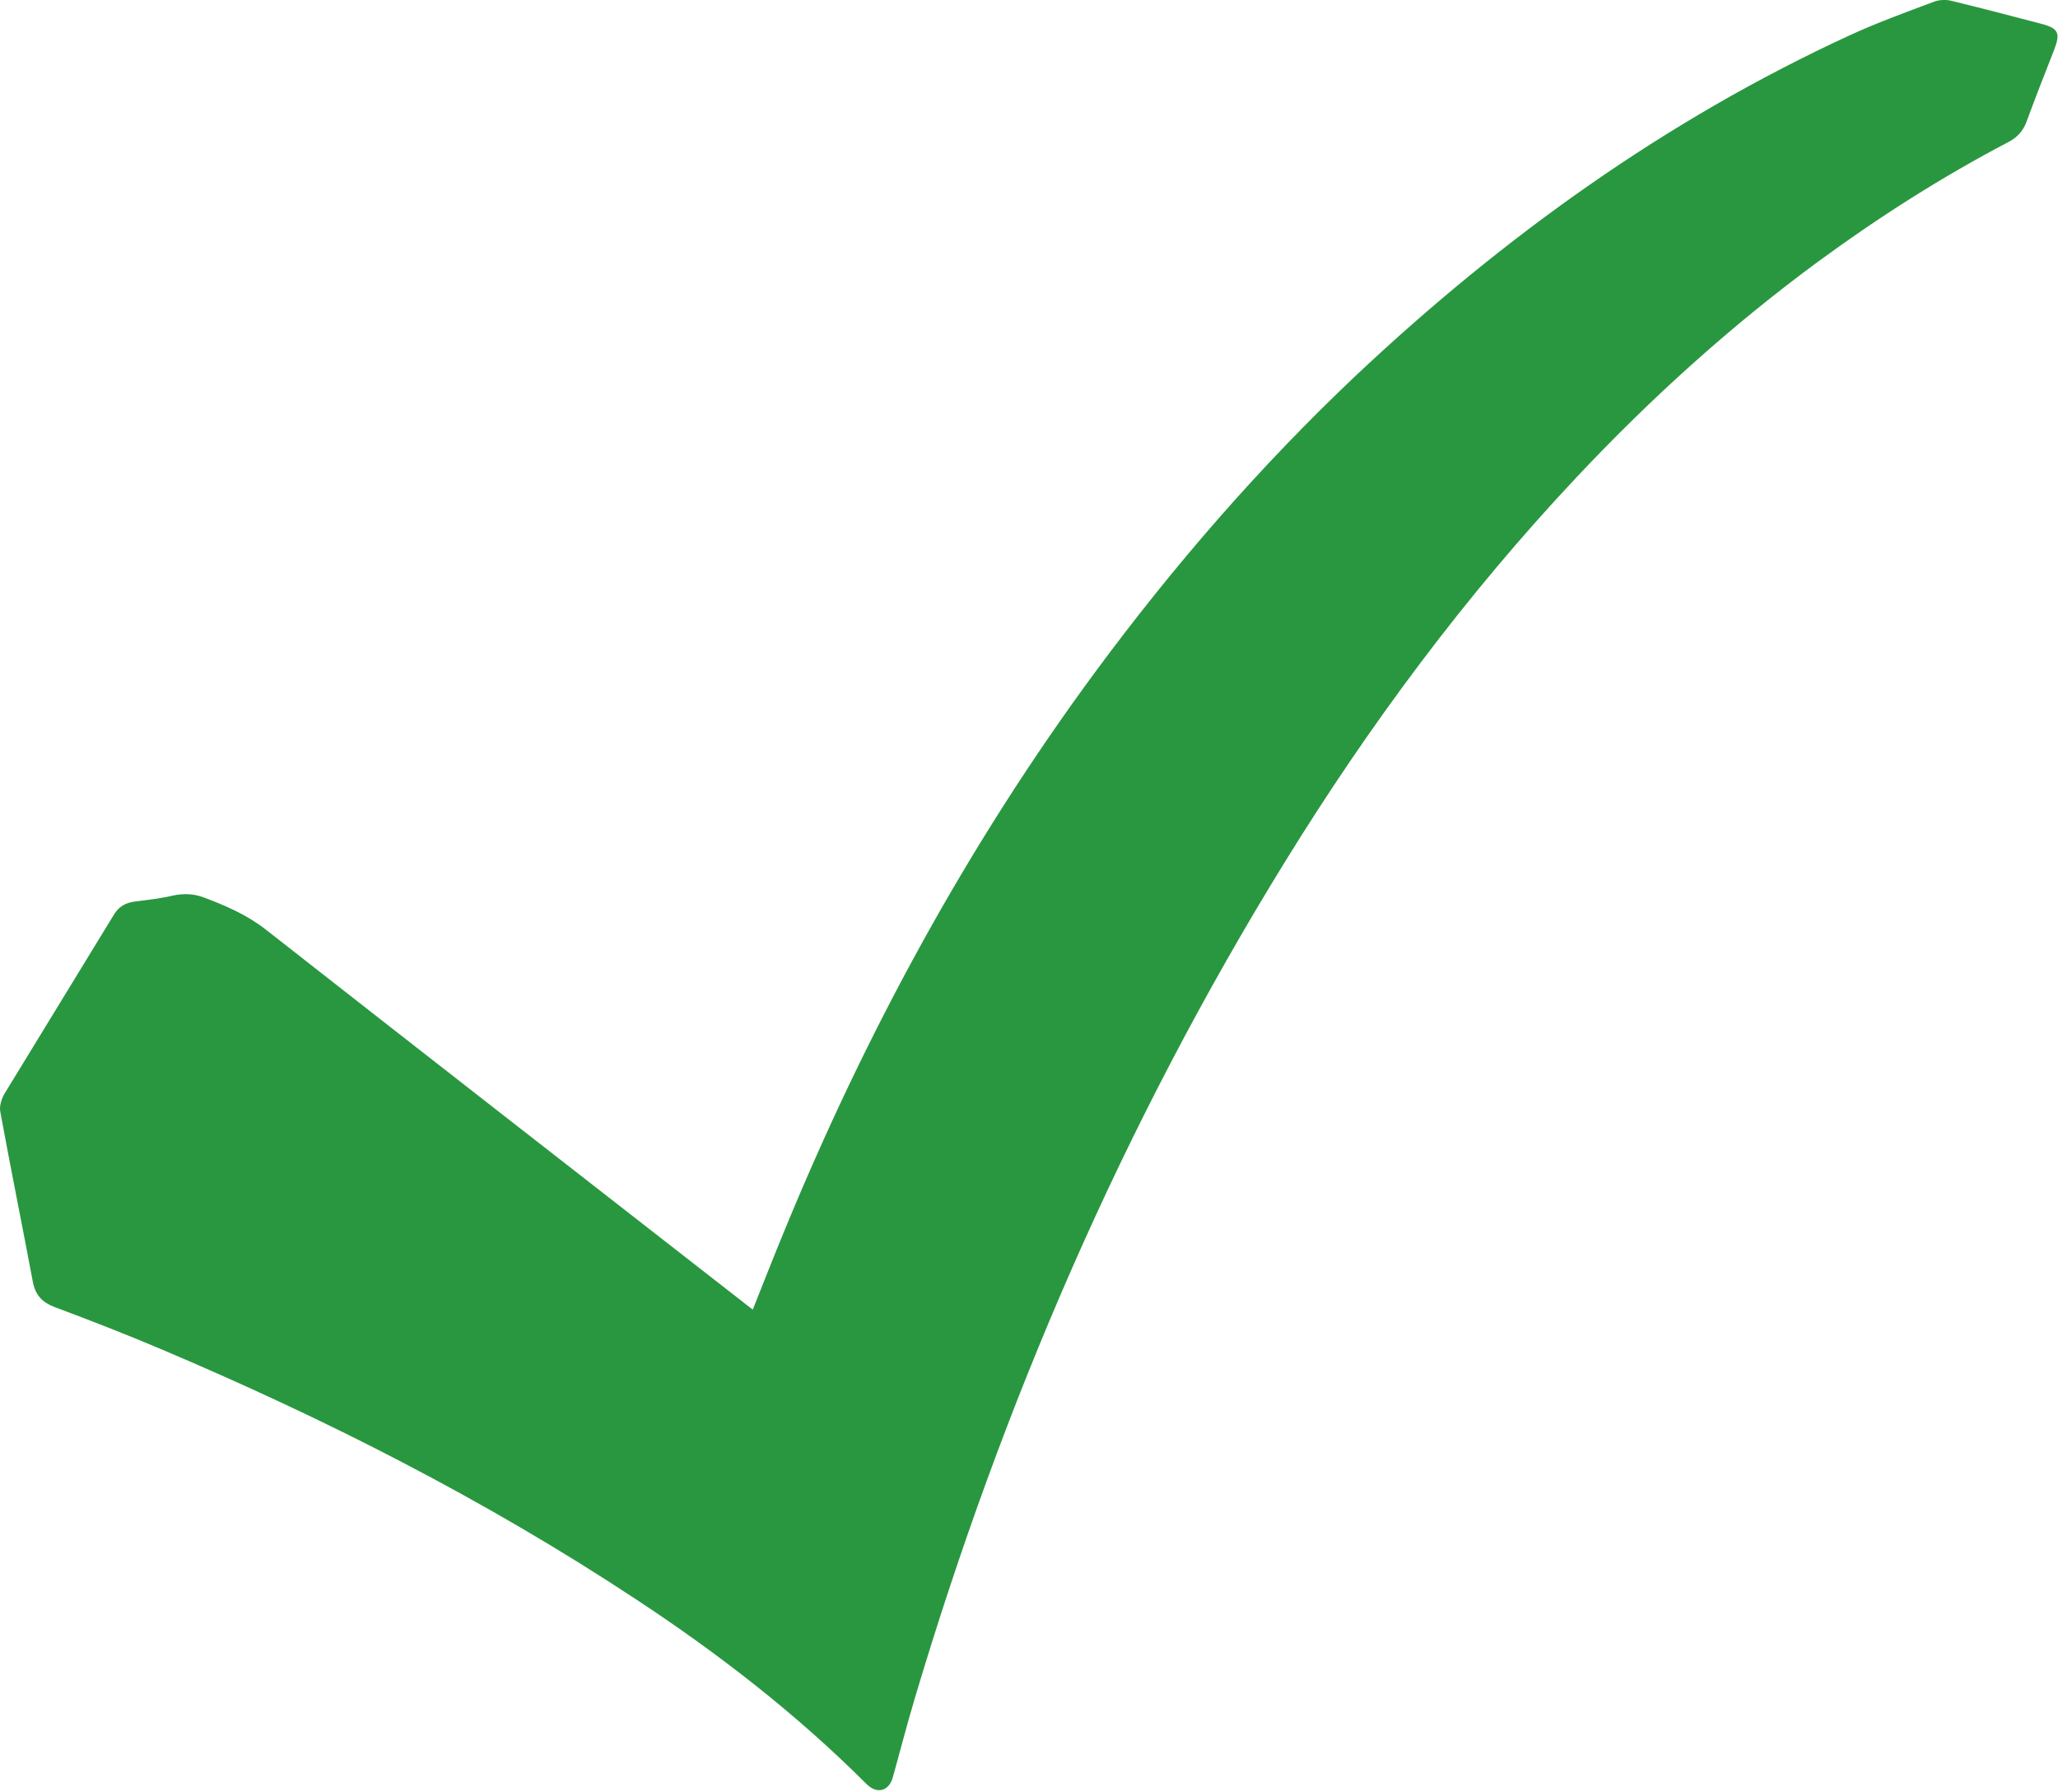 <svg width="789" height="687" viewBox="0 0 789 687" fill="none" xmlns="http://www.w3.org/2000/svg">
<g clip-path="url(#clip0_0_3)">
<path d="M288.6 502.1C292.7 491.8 296.5 482.1 300.5 472.4C331.8 396.2 370.8 324.3 419.7 257.9C449.8 217.1 482.9 178.9 519.8 144C576.2 90.9 638.5 46.1 709 13.6C719.6 8.7 730.7 4.7 741.6 0.6C743.5 -0.1 746.1 -0.2 748.1 0.3C759.6 3.1 771 6.1 782.5 9.1C789.1 10.8 790 12.6 787.6 18.9C784 28.1 780.4 37.2 777 46.5C775.7 50.1 773.5 52.6 770.1 54.4C744.5 67.8 720.2 83.3 696.9 100.4C663.5 125 632.9 152.7 604.5 182.9C561.9 228.2 525 277.9 492.4 330.8C430.6 431.1 384.3 538.4 350.7 651.2C347.7 661.2 345.1 671.4 342.3 681.4C340.8 686.8 336.2 688 332.2 684C305.2 657 275.2 633.8 243.4 612.9C185.8 574.9 124.5 543.8 61.1 517C47.9 511.4 34.5 506.2 21.1 501.2C16.3 499.4 13.6 496.7 12.6 491.5C8.5 469.7 4.1 448 0.1 426.2C-0.3 424 0.6 421.2 1.8 419.2C15.7 396.4 29.7 373.6 43.6 350.8C45.6 347.4 48.4 346 52.1 345.6C56.8 345 61.5 344.5 66.1 343.4C70.3 342.5 74.2 342.6 78.2 344.1C86.6 347.3 94.6 350.7 101.9 356.4C162.6 404 223.4 451.3 284.2 498.7C285.5 499.8 286.8 500.7 288.6 502.1Z" fill="#299740"/>
</g>
<defs>
<clipPath id="clip0_0_3">
<rect width="788.9" height="686.5" fill="white"/>
</clipPath>
</defs>
</svg>
